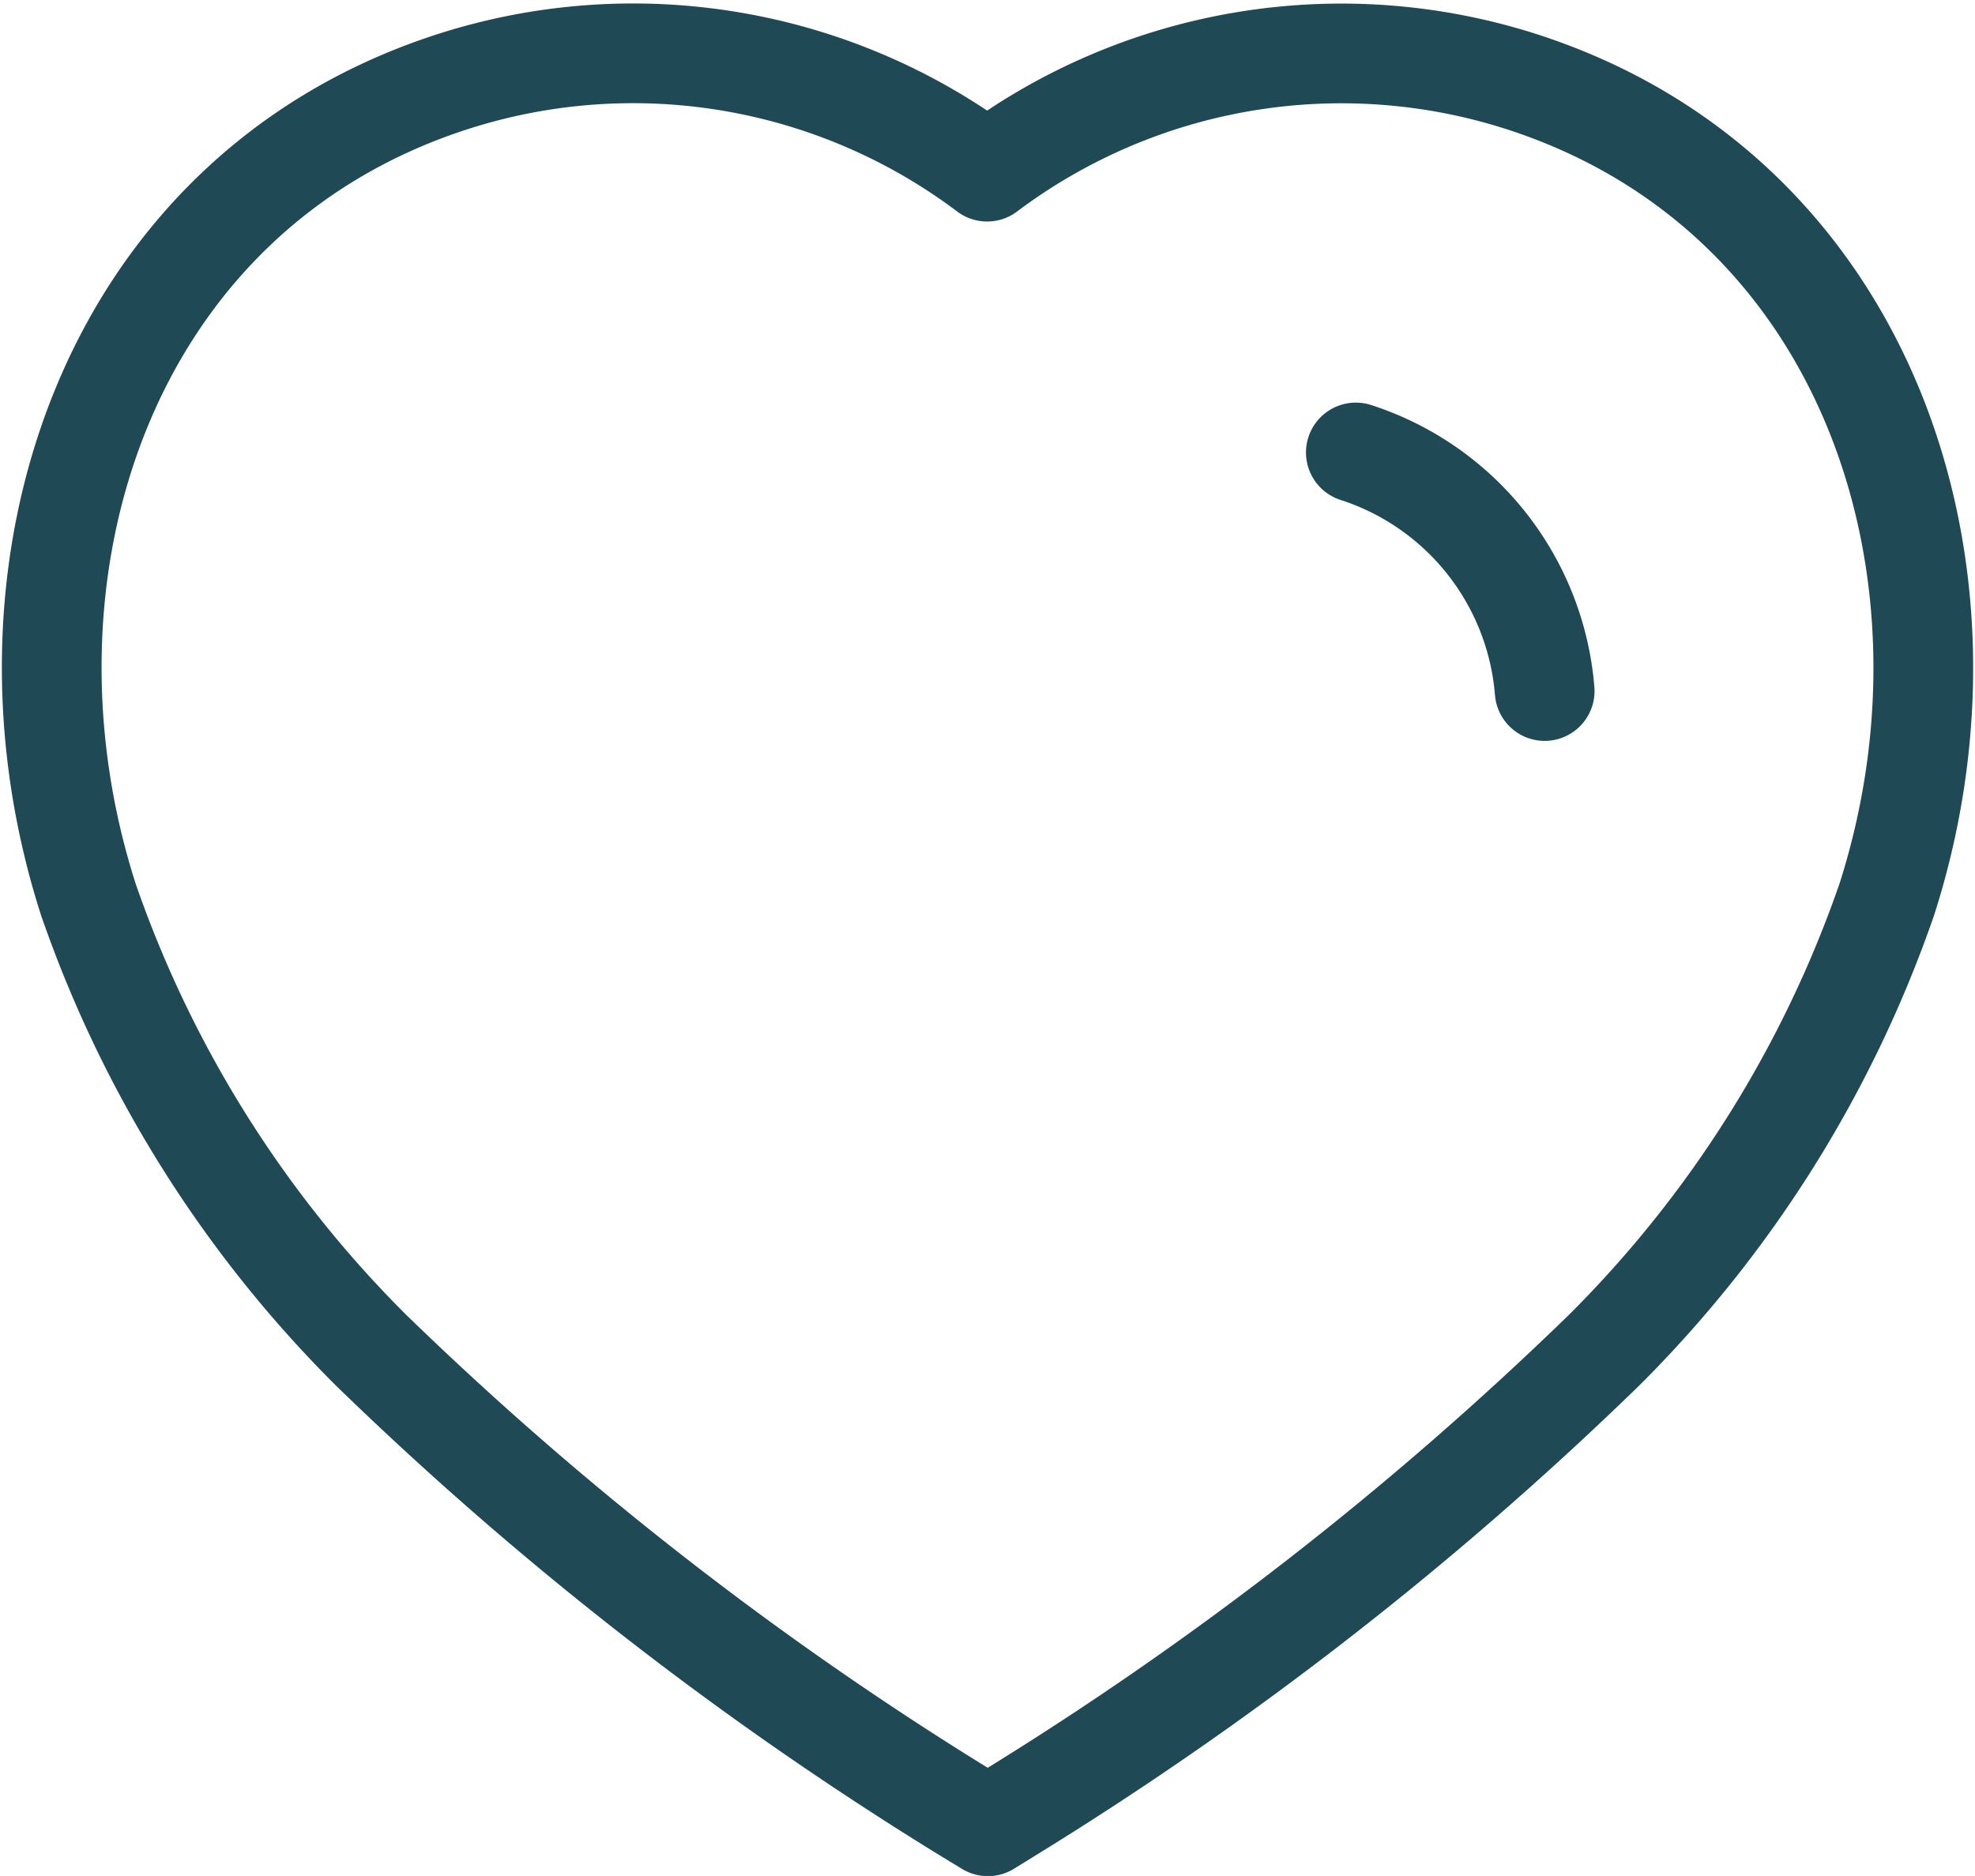 <svg xmlns="http://www.w3.org/2000/svg" width="59.42" height="56.448" viewBox="0 0 59.42 56.448">
  <path id="heart" d="M27.446,52.911A103.265,103.265,0,0,1,9.6,39.016,35.536,35.536,0,0,1,1.106,25.473C-2.083,15.56,1.642,4.211,12.065.852A17.717,17.717,0,0,1,28.143,3.561h0A17.744,17.744,0,0,1,44.22.852C54.644,4.211,58.395,15.56,55.206,25.473a35.534,35.534,0,0,1-8.494,13.543,103.265,103.265,0,0,1-17.846,13.9l-.7.433Zm11.79-40.9a8.243,8.243,0,0,1,5.681,7.178" transform="translate(1.556 1.604)" fill="none" stroke="#1f4954" stroke-linecap="round" stroke-linejoin="round" stroke-width="3" fill-rule="evenodd"/>
</svg>

